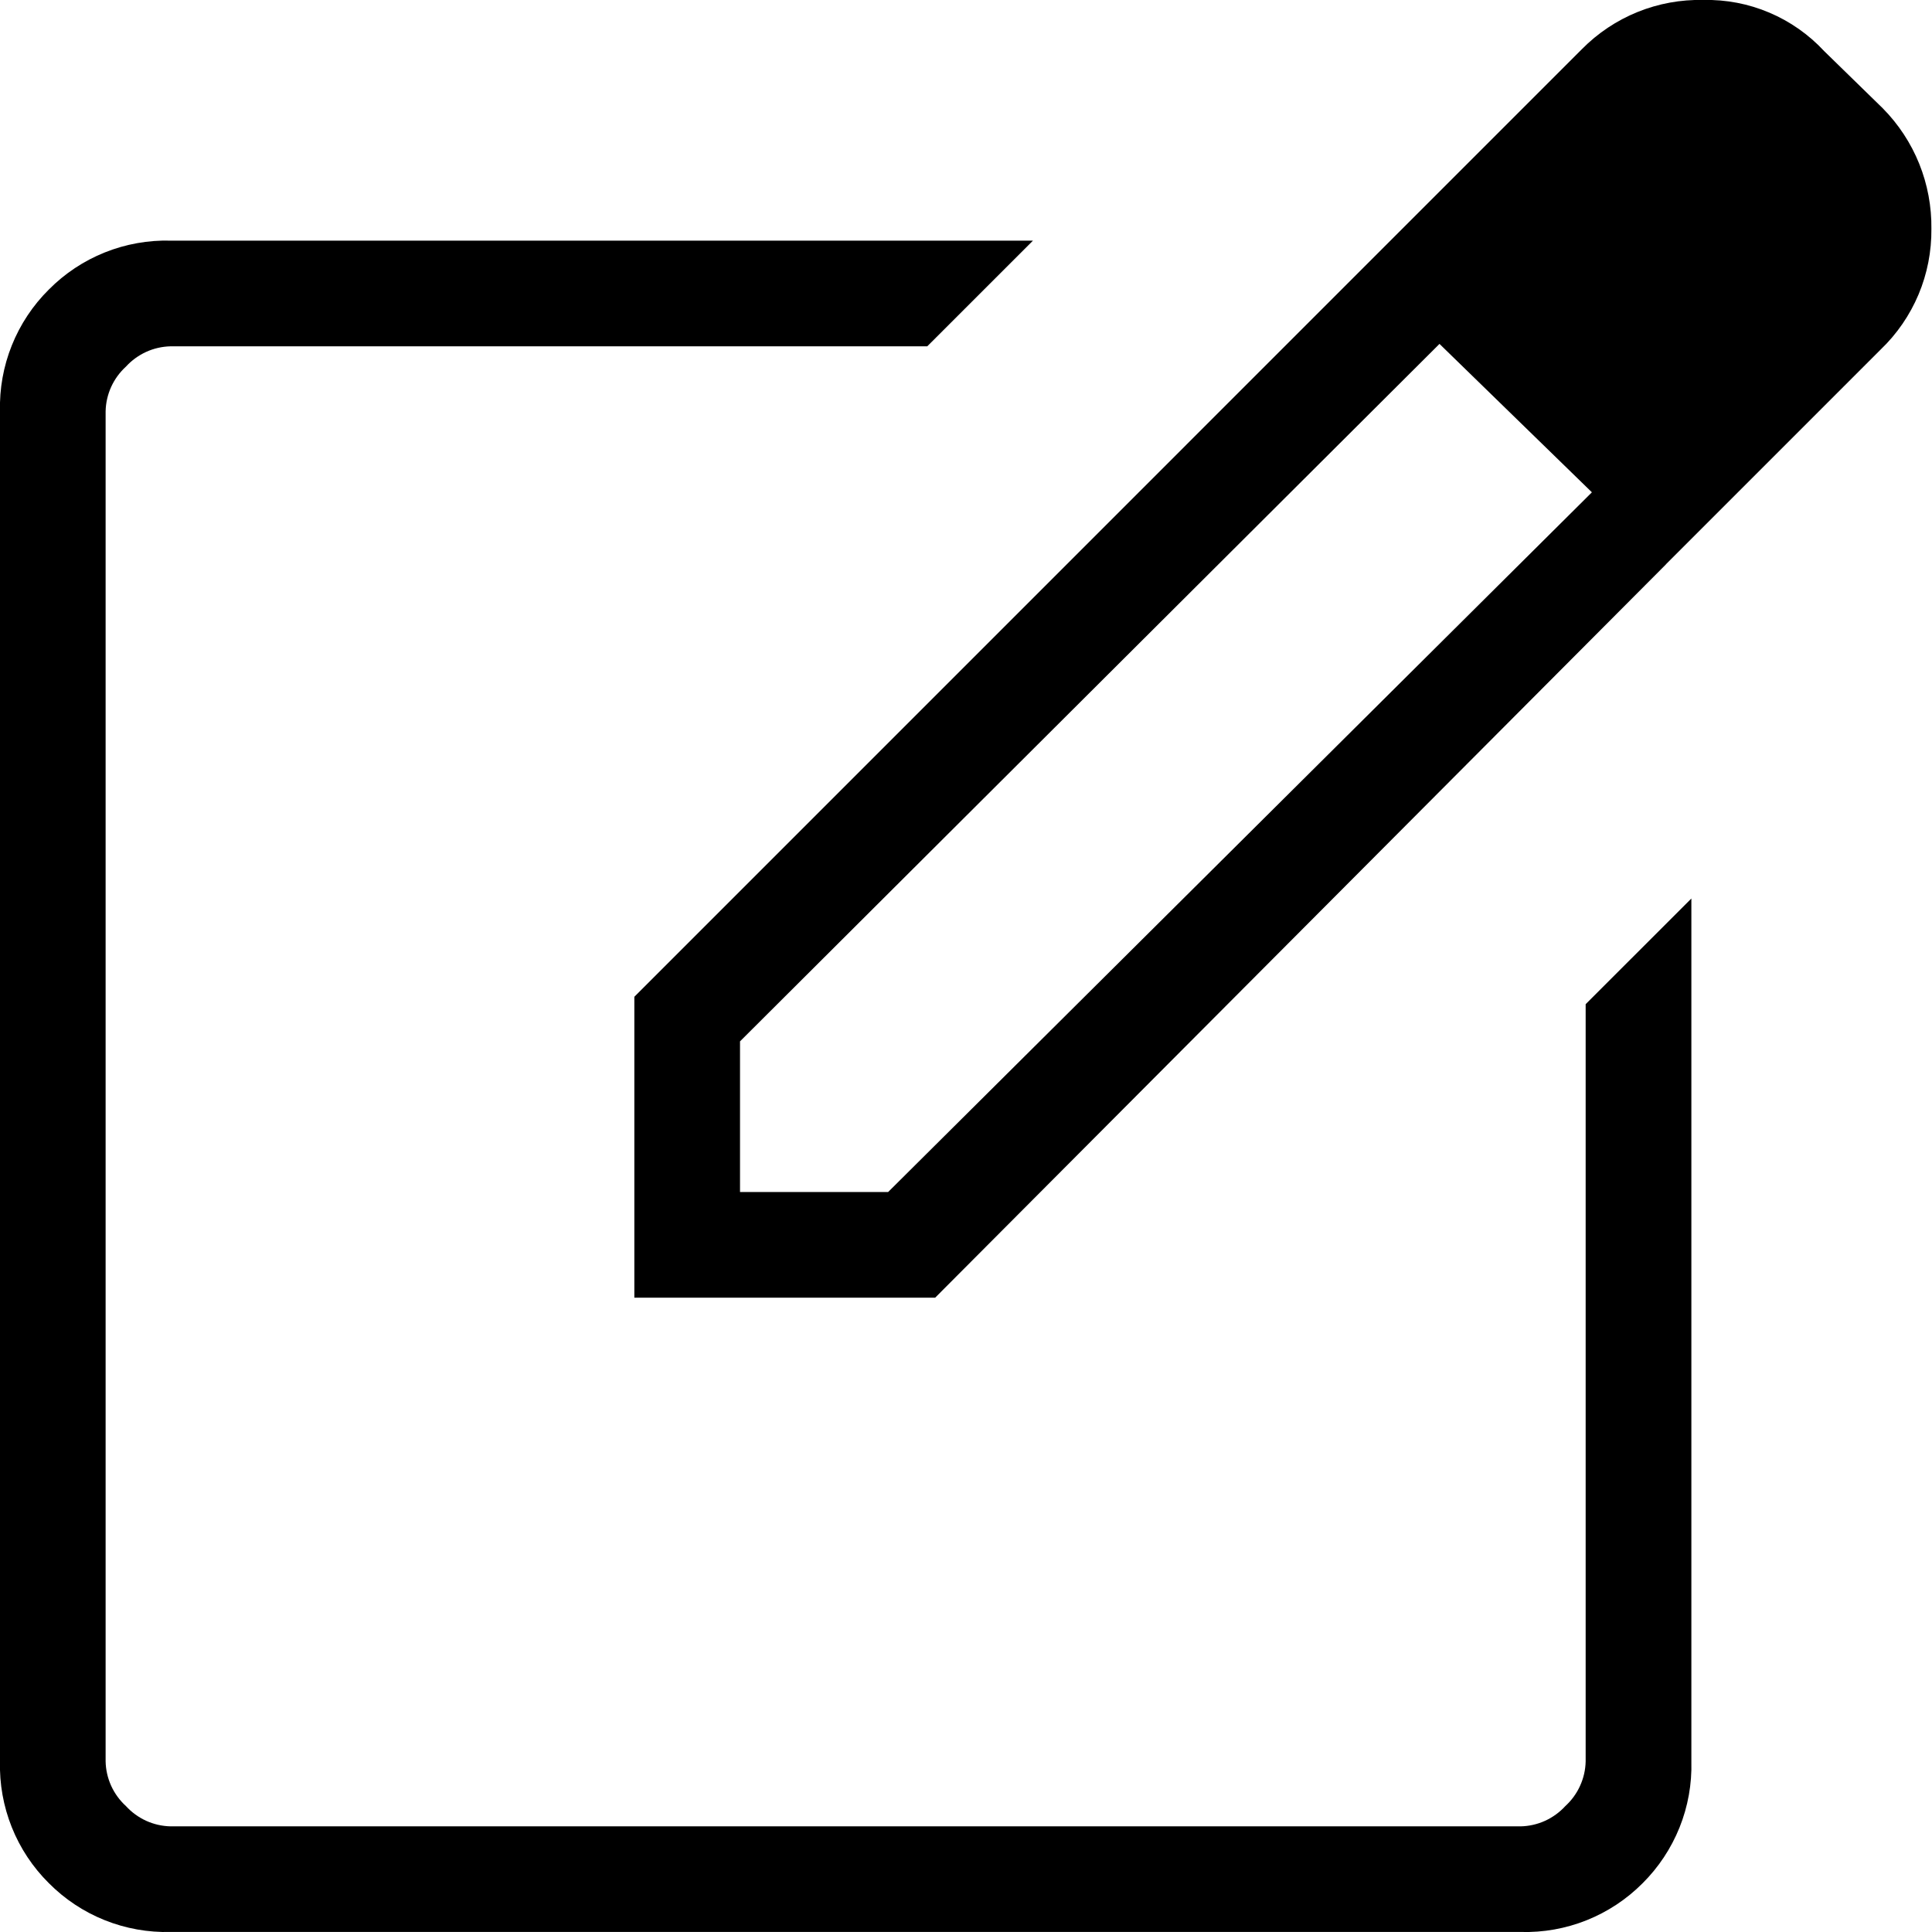 <svg width="60" height="60" viewBox="0 0 60 60" fill="none" xmlns="http://www.w3.org/2000/svg">
<path d="M5.3 59.999C4.599 60.018 3.901 59.893 3.25 59.632C2.599 59.371 2.009 58.98 1.515 58.481C1.018 57.988 0.627 57.398 0.366 56.747C0.106 56.097 -0.019 55.4 -0 54.7V12.775C-0.019 12.074 0.106 11.377 0.367 10.726C0.628 10.075 1.02 9.484 1.518 8.991C2.012 8.492 2.602 8.101 3.253 7.84C3.904 7.579 4.602 7.454 5.303 7.473H32.08L28.797 10.755H5.3C5.038 10.761 4.779 10.819 4.54 10.928C4.302 11.037 4.087 11.193 3.911 11.386C3.717 11.563 3.561 11.777 3.452 12.016C3.344 12.255 3.285 12.513 3.28 12.775V54.7C3.285 54.962 3.344 55.22 3.452 55.459C3.561 55.698 3.717 55.912 3.911 56.089C4.087 56.282 4.302 56.438 4.54 56.547C4.779 56.655 5.038 56.714 5.3 56.719H47.224C47.486 56.714 47.745 56.655 47.983 56.547C48.222 56.438 48.436 56.282 48.613 56.089C48.807 55.912 48.963 55.698 49.071 55.459C49.18 55.22 49.239 54.962 49.244 54.7V31.186L52.527 27.904V54.703C52.546 55.405 52.421 56.102 52.16 56.753C51.898 57.404 51.507 57.995 51.009 58.489C50.515 58.985 49.924 59.375 49.274 59.635C48.624 59.895 47.927 60.019 47.227 59.999H5.3ZM42.308 8.346L44.714 10.671L22.982 32.34V37.019H27.582L49.459 15.268L51.738 17.527L29.043 40.3H19.7V30.956L42.308 8.346ZM51.735 17.526L42.308 8.346L49.127 1.527C49.618 1.029 50.206 0.636 50.855 0.373C51.504 0.11 52.2 -0.017 52.9 -0.001C53.603 -0.016 54.301 0.117 54.948 0.392C55.595 0.666 56.176 1.075 56.654 1.59L58.472 3.364C58.959 3.857 59.344 4.442 59.603 5.085C59.862 5.728 59.99 6.415 59.981 7.108C59.988 7.807 59.853 8.499 59.583 9.143C59.312 9.787 58.913 10.369 58.409 10.852L51.735 17.526Z" fill="black"/>
</svg>
